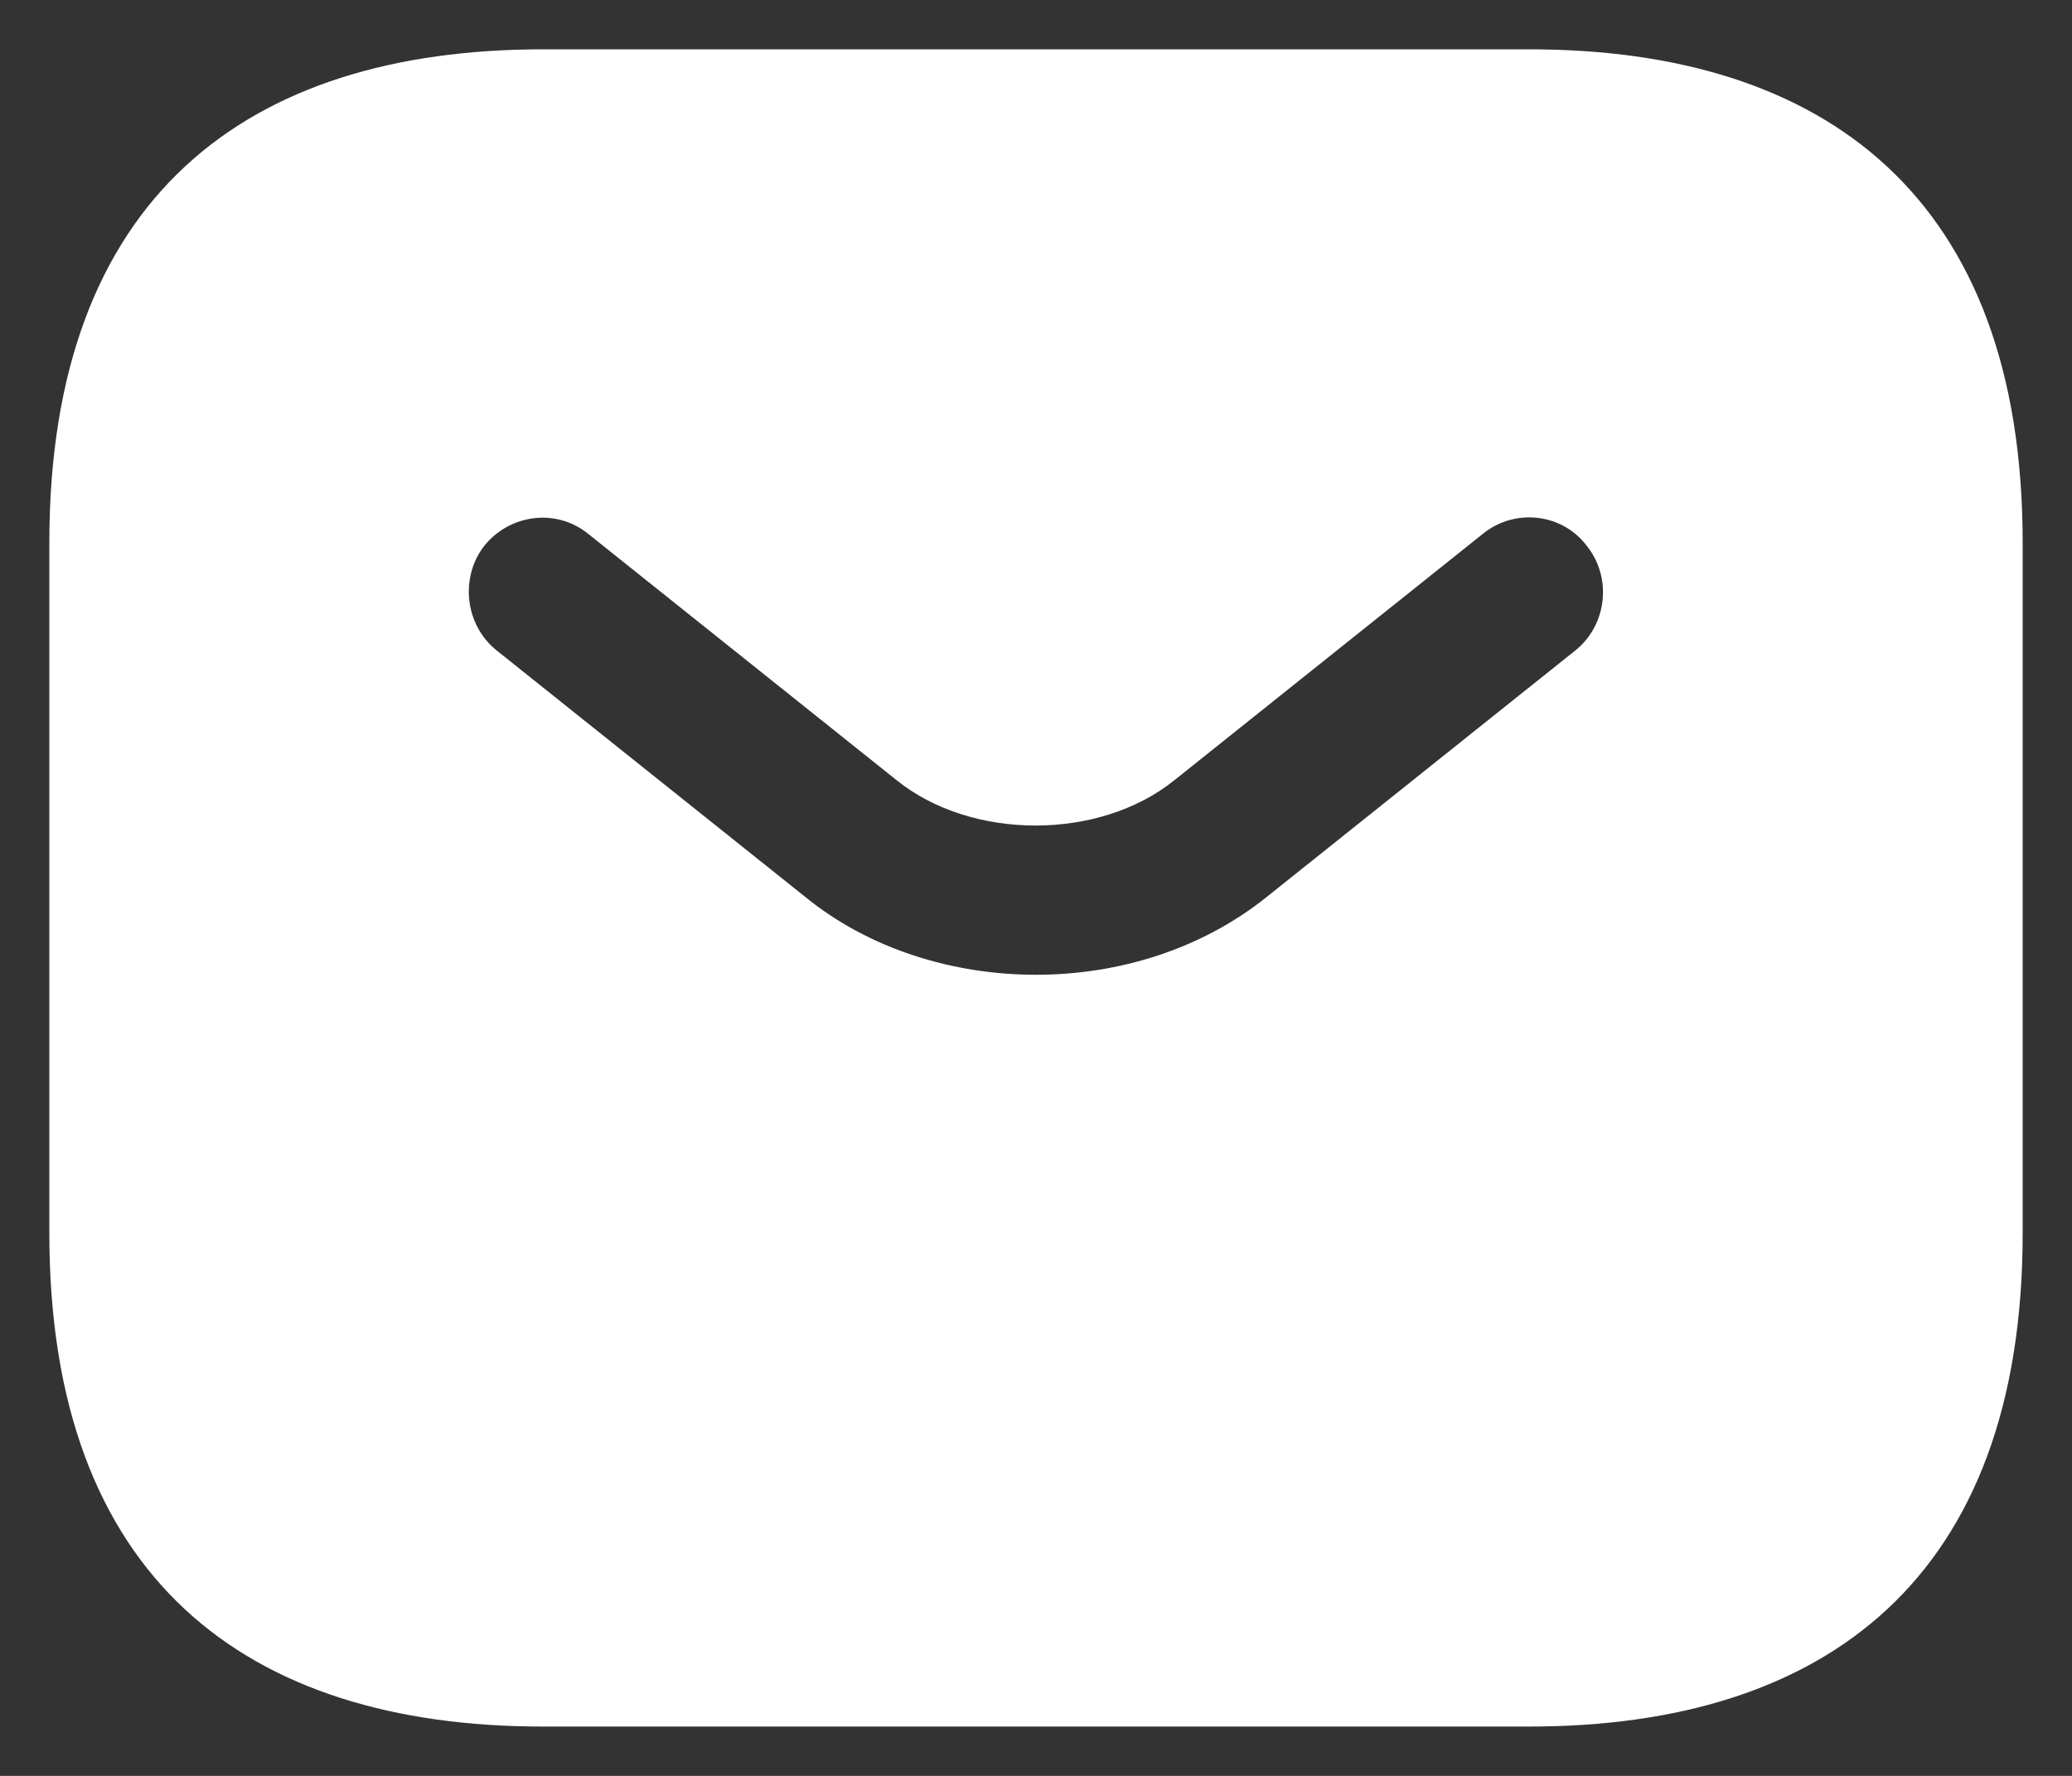 <svg width="21" height="18" viewBox="0 0 21 18" fill="none" xmlns="http://www.w3.org/2000/svg">
<rect x="0" y="0" width="21" height="18" fill="#333333" stroke="none"/>
<g clip-path="url(#clip0_80_214)">
<path d="M15.5 0.5H5.5C2.5 0.5 0.5 2 0.5 5.5V12.5C0.5 16 2.5 17.5 5.5 17.5H15.5C18.5 17.5 20.5 16 20.5 12.5V5.5C20.5 2 18.5 0.5 15.5 0.5ZM15.97 6.59L12.84 9.09C12.18 9.62 11.34 9.88 10.5 9.88C9.66 9.88 8.81 9.62 8.16 9.09L5.03 6.59C4.71 6.33 4.66 5.85 4.91 5.53C5.17 5.21 5.64 5.15 5.96 5.41L9.09 7.91C9.85 8.52 11.14 8.52 11.9 7.91L15.03 5.41C15.35 5.15 15.83 5.2 16.08 5.53C16.34 5.85 16.29 6.33 15.97 6.59Z" fill="white"/>
</g>
<defs>
<clipPath id="clip0_80_214">
<rect width="20" height="17" fill="white" transform="translate(0.5 0.5)"/>
</clipPath>
</defs>
</svg>
